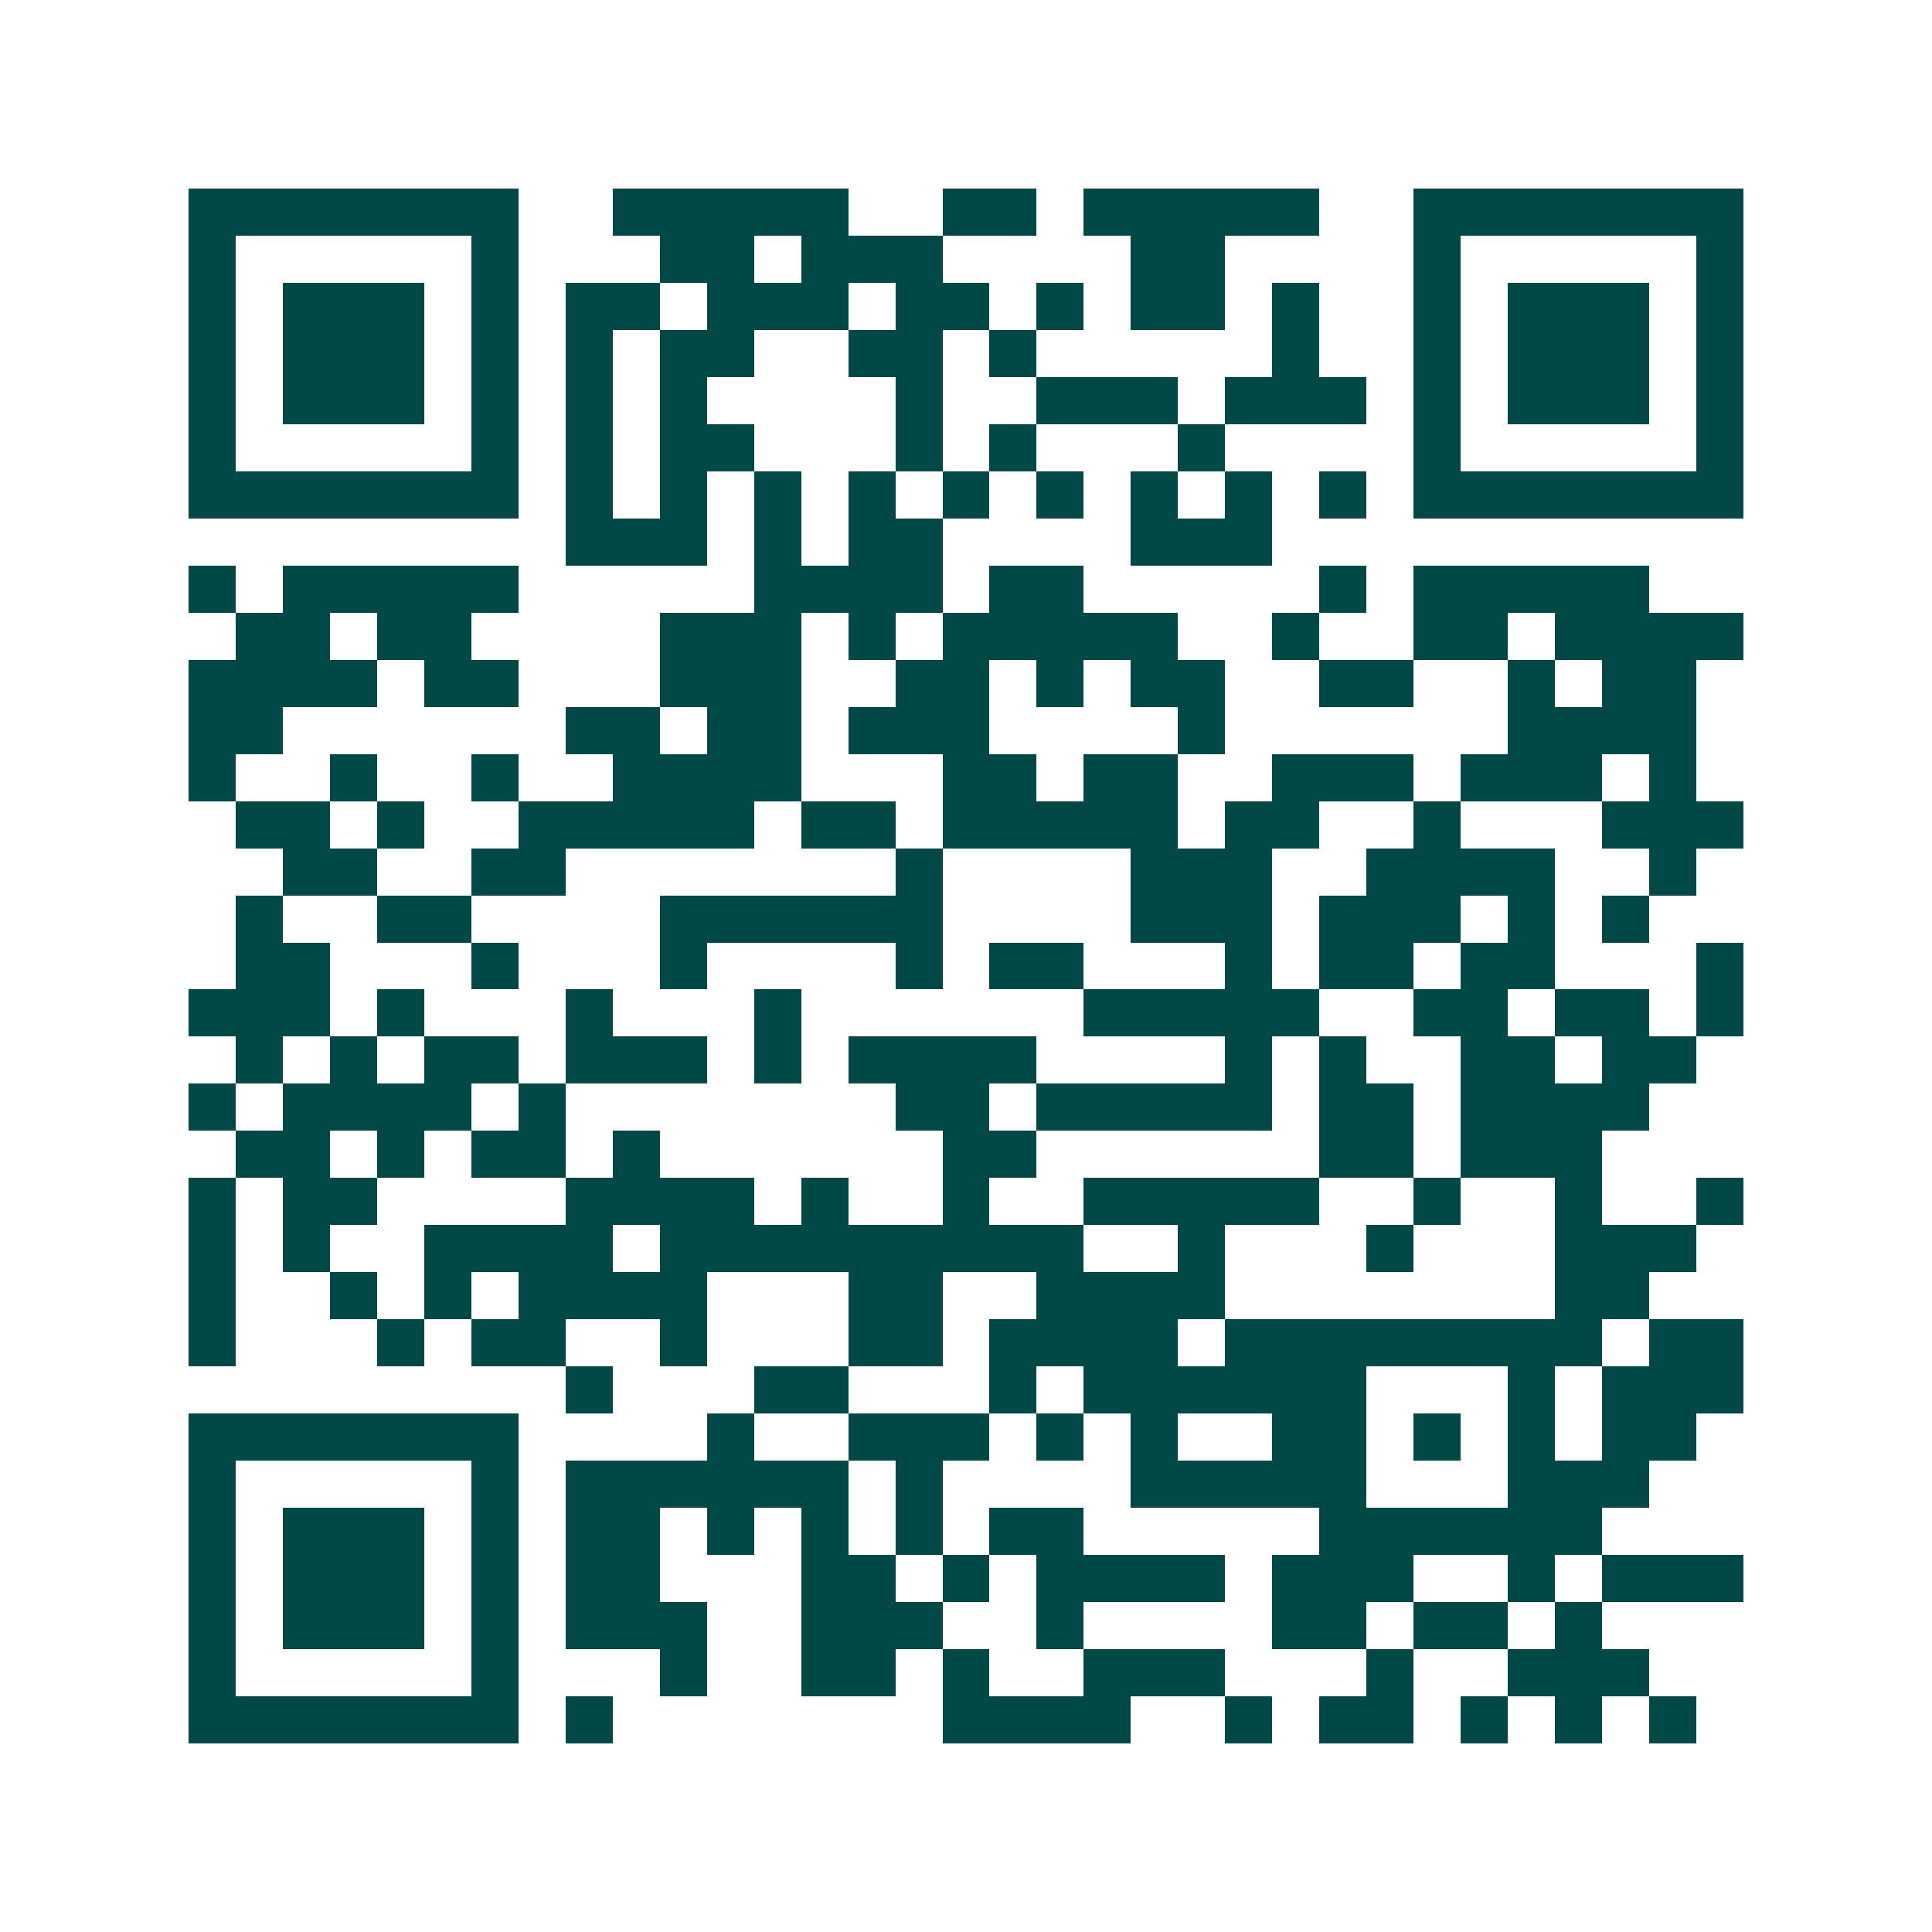 <svg xmlns="http://www.w3.org/2000/svg" width="200" height="200" viewBox="0 0 41 41" shape-rendering="crispEdges"><path fill="#ffffff" d="M0 0h41v41H0z"/><path stroke="#014847" d="M4 4.5h7m2 0h5m2 0h2m1 0h5m2 0h7M4 5.5h1m5 0h1m3 0h2m1 0h3m4 0h2m4 0h1m5 0h1M4 6.5h1m1 0h3m1 0h1m1 0h2m1 0h3m1 0h2m1 0h1m1 0h2m1 0h1m2 0h1m1 0h3m1 0h1M4 7.5h1m1 0h3m1 0h1m1 0h1m1 0h2m2 0h2m1 0h1m5 0h1m2 0h1m1 0h3m1 0h1M4 8.5h1m1 0h3m1 0h1m1 0h1m1 0h1m4 0h1m2 0h3m1 0h3m1 0h1m1 0h3m1 0h1M4 9.5h1m5 0h1m1 0h1m1 0h2m3 0h1m1 0h1m3 0h1m4 0h1m5 0h1M4 10.5h7m1 0h1m1 0h1m1 0h1m1 0h1m1 0h1m1 0h1m1 0h1m1 0h1m1 0h1m1 0h7M12 11.5h3m1 0h1m1 0h2m4 0h3M4 12.5h1m1 0h5m5 0h4m1 0h2m5 0h1m1 0h5M5 13.5h2m1 0h2m4 0h3m1 0h1m1 0h5m2 0h1m2 0h2m1 0h4M4 14.5h4m1 0h2m3 0h3m2 0h2m1 0h1m1 0h2m2 0h2m2 0h1m1 0h2M4 15.5h2m6 0h2m1 0h2m1 0h3m4 0h1m6 0h4M4 16.5h1m2 0h1m2 0h1m2 0h4m3 0h2m1 0h2m2 0h3m1 0h3m1 0h1M5 17.5h2m1 0h1m2 0h5m1 0h2m1 0h5m1 0h2m2 0h1m3 0h3M6 18.5h2m2 0h2m7 0h1m4 0h3m2 0h4m2 0h1M5 19.5h1m2 0h2m4 0h6m4 0h3m1 0h3m1 0h1m1 0h1M5 20.5h2m3 0h1m3 0h1m4 0h1m1 0h2m3 0h1m1 0h2m1 0h2m3 0h1M4 21.5h3m1 0h1m3 0h1m3 0h1m6 0h5m2 0h2m1 0h2m1 0h1M5 22.5h1m1 0h1m1 0h2m1 0h3m1 0h1m1 0h4m4 0h1m1 0h1m2 0h2m1 0h2M4 23.5h1m1 0h4m1 0h1m7 0h2m1 0h5m1 0h2m1 0h4M5 24.5h2m1 0h1m1 0h2m1 0h1m6 0h2m6 0h2m1 0h3M4 25.5h1m1 0h2m4 0h4m1 0h1m2 0h1m2 0h5m2 0h1m2 0h1m2 0h1M4 26.5h1m1 0h1m2 0h4m1 0h9m2 0h1m3 0h1m3 0h3M4 27.5h1m2 0h1m1 0h1m1 0h4m3 0h2m2 0h4m7 0h2M4 28.5h1m3 0h1m1 0h2m2 0h1m3 0h2m1 0h4m1 0h8m1 0h2M12 29.5h1m3 0h2m3 0h1m1 0h6m3 0h1m1 0h3M4 30.5h7m4 0h1m2 0h3m1 0h1m1 0h1m2 0h2m1 0h1m1 0h1m1 0h2M4 31.5h1m5 0h1m1 0h6m1 0h1m4 0h5m3 0h3M4 32.5h1m1 0h3m1 0h1m1 0h2m1 0h1m1 0h1m1 0h1m1 0h2m5 0h6M4 33.5h1m1 0h3m1 0h1m1 0h2m3 0h2m1 0h1m1 0h4m1 0h3m2 0h1m1 0h3M4 34.5h1m1 0h3m1 0h1m1 0h3m2 0h3m2 0h1m4 0h2m1 0h2m1 0h1M4 35.5h1m5 0h1m3 0h1m2 0h2m1 0h1m2 0h3m3 0h1m2 0h3M4 36.5h7m1 0h1m7 0h4m2 0h1m1 0h2m1 0h1m1 0h1m1 0h1"/></svg>
